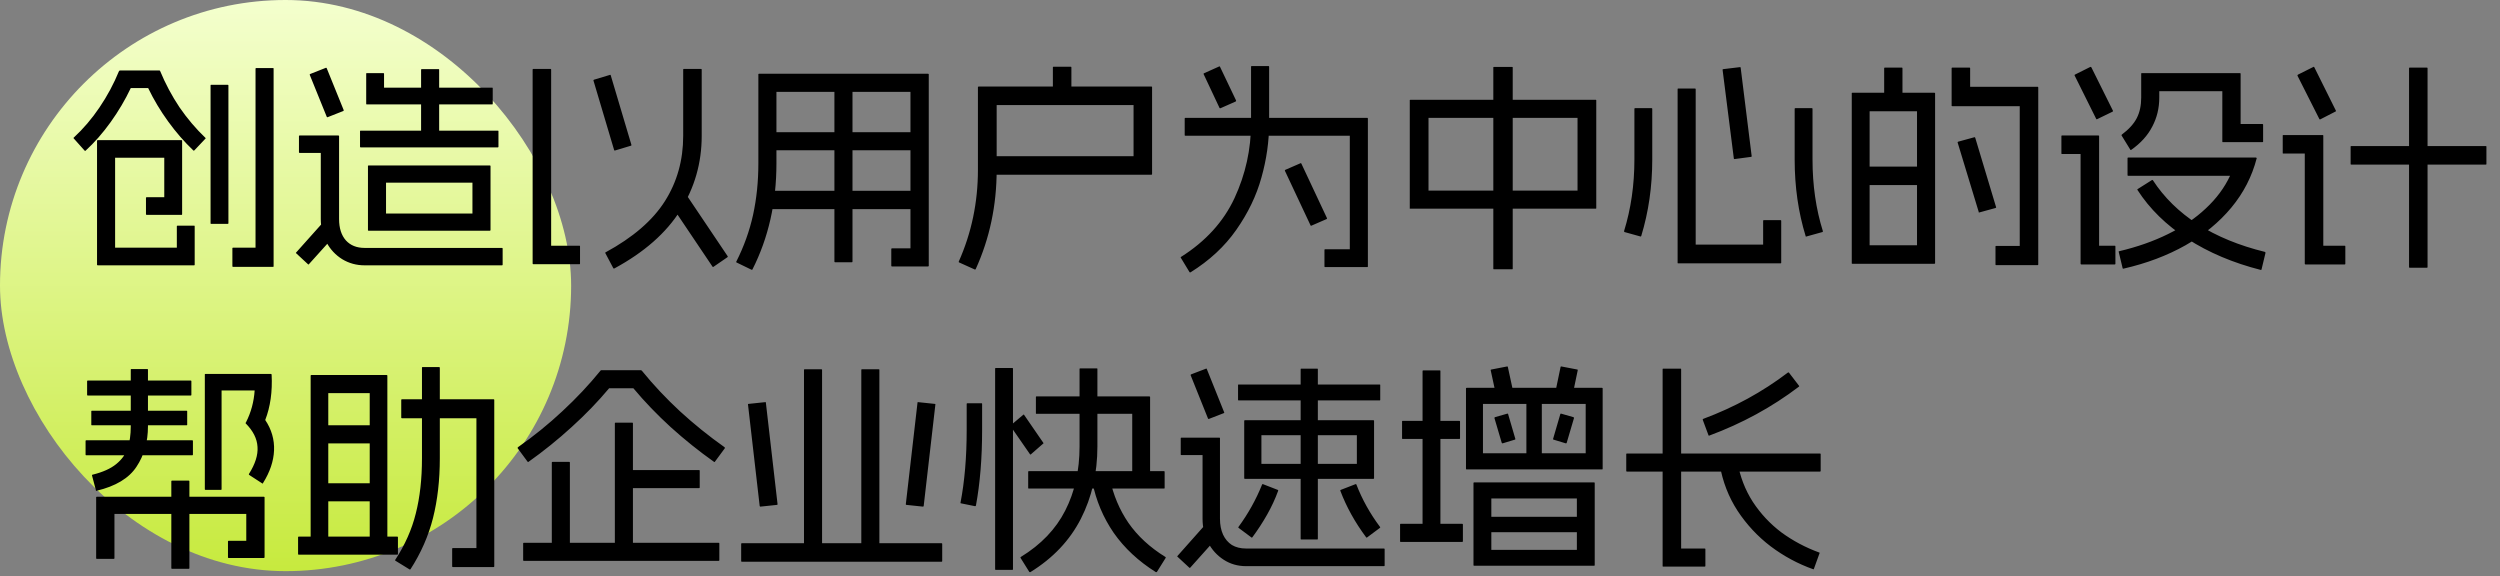 <svg width="499" height="115" viewBox="0 0 499 115" fill="none" xmlns="http://www.w3.org/2000/svg">
<rect x="0" y="0" width="499" height="115" fill="#808080" stroke="none"/>
<rect width="114" height="114" rx="57" fill="url(#paint0_linear_1_7)"/>
<path d="M54.524 13.58C54.583 13.58 54.612 13.624 54.612 13.712V53.136C54.612 53.224 54.583 53.268 54.524 53.268H46.516C46.428 53.268 46.384 53.224 46.384 53.136V49.528C46.384 49.469 46.428 49.44 46.516 49.44H51.004V13.712C51.004 13.624 51.048 13.58 51.136 13.58H54.524ZM45.46 16.924C45.548 16.924 45.592 16.968 45.592 17.056V44.556C45.592 44.644 45.548 44.688 45.46 44.688H42.116C42.057 44.688 42.028 44.644 42.028 44.556V17.056C42.028 16.968 42.057 16.924 42.116 16.924H45.46ZM36.22 27.968C36.279 27.968 36.308 27.983 36.308 28.012C36.337 28.012 36.352 28.041 36.352 28.1V42.752C36.352 42.811 36.337 42.855 36.308 42.884C36.308 42.884 36.279 42.884 36.22 42.884H29.268C29.18 42.884 29.136 42.84 29.136 42.752V39.496C29.136 39.408 29.18 39.364 29.268 39.364H32.788V31.488H22.976V49.44H35.296V45.172C35.296 45.084 35.34 45.04 35.428 45.04H38.772C38.831 45.04 38.86 45.084 38.86 45.172V52.828C38.86 52.887 38.845 52.916 38.816 52.916C38.816 52.945 38.801 52.96 38.772 52.96H19.5C19.471 52.96 19.441 52.945 19.412 52.916C19.383 52.916 19.368 52.887 19.368 52.828V28.1C19.368 28.041 19.383 28.012 19.412 28.012C19.441 27.983 19.471 27.968 19.5 27.968H36.22ZM31.776 14.064C31.864 14.064 31.923 14.093 31.952 14.152C33.008 16.704 34.299 19.124 35.824 21.412C37.379 23.671 39.109 25.709 41.016 27.528C41.075 27.557 41.075 27.601 41.016 27.66L38.772 30.036C38.713 30.095 38.655 30.095 38.596 30.036C36.807 28.335 35.135 26.413 33.58 24.272C32.025 22.131 30.691 19.901 29.576 17.584H26.1C24.985 19.931 23.651 22.189 22.096 24.36C20.541 26.531 18.869 28.437 17.08 30.08C17.051 30.109 17.021 30.124 16.992 30.124C16.963 30.124 16.933 30.109 16.904 30.08L14.704 27.616C14.645 27.557 14.645 27.513 14.704 27.484C16.611 25.724 18.327 23.715 19.852 21.456C21.407 19.168 22.712 16.733 23.768 14.152C23.797 14.123 23.827 14.108 23.856 14.108C23.885 14.079 23.929 14.064 23.988 14.064H31.776ZM73.445 33.16C73.445 33.101 73.445 33.072 73.445 33.072C73.474 33.043 73.518 33.028 73.576 33.028H97.776C97.835 33.028 97.865 33.043 97.865 33.072C97.894 33.072 97.909 33.101 97.909 33.16V45.92C97.909 45.949 97.894 45.979 97.865 46.008C97.865 46.037 97.835 46.052 97.776 46.052H73.576C73.518 46.052 73.474 46.037 73.445 46.008C73.445 45.979 73.445 45.949 73.445 45.92V33.16ZM94.3 36.46H77.052V42.62H94.3V36.46ZM67.24 46.404C67.299 46.463 67.299 46.507 67.24 46.536L61.653 52.74C61.623 52.799 61.579 52.813 61.52 52.784L59.1 50.54C59.042 50.511 59.042 50.467 59.1 50.408L64.644 44.204C64.703 44.145 64.762 44.145 64.82 44.204L67.24 46.404ZM67.549 27.044C67.578 27.044 67.607 27.059 67.636 27.088C67.666 27.088 67.68 27.117 67.68 27.176V43.72C67.68 45.539 68.135 46.961 69.044 47.988C69.954 48.985 71.201 49.484 72.784 49.484H100.196C100.284 49.484 100.328 49.528 100.328 49.616V52.828C100.328 52.916 100.284 52.96 100.196 52.96H72.784C71.142 52.96 69.646 52.549 68.296 51.728C66.977 50.907 65.935 49.792 65.172 48.384C64.41 46.976 64.028 45.421 64.028 43.72V30.52H59.804C59.717 30.52 59.672 30.476 59.672 30.388V27.176C59.672 27.088 59.717 27.044 59.804 27.044H67.549ZM65.04 13.536C65.129 13.507 65.187 13.536 65.216 13.624L68.605 21.984C68.634 22.043 68.605 22.101 68.516 22.16L65.392 23.392C65.305 23.421 65.246 23.392 65.216 23.304L61.828 14.944C61.799 14.856 61.828 14.797 61.916 14.768L65.04 13.536ZM99.361 26.076C99.448 26.076 99.493 26.105 99.493 26.164V29.288C99.493 29.376 99.448 29.42 99.361 29.42H71.993C71.904 29.42 71.861 29.376 71.861 29.288V26.164C71.861 26.105 71.904 26.076 71.993 26.076H99.361ZM87.569 13.8C87.627 13.8 87.656 13.844 87.656 13.932V27.572C87.656 27.66 87.627 27.704 87.569 27.704H84.18C84.093 27.704 84.049 27.66 84.049 27.572V13.932C84.049 13.844 84.093 13.8 84.18 13.8H87.569ZM76.525 14.592C76.612 14.592 76.656 14.636 76.656 14.724V17.496H98.26C98.319 17.496 98.349 17.54 98.349 17.628V20.708C98.349 20.796 98.319 20.84 98.26 20.84H73.18C73.122 20.84 73.093 20.796 73.093 20.708V14.724C73.093 14.636 73.122 14.592 73.18 14.592H76.525ZM109.877 13.756C109.965 13.756 110.009 13.8 110.009 13.888V49.044H115.685C115.744 49.044 115.773 49.088 115.773 49.176V52.608C115.773 52.696 115.744 52.74 115.685 52.74H106.445C106.416 52.74 106.386 52.725 106.357 52.696C106.328 52.667 106.313 52.637 106.313 52.608V13.888C106.313 13.8 106.357 13.756 106.445 13.756H109.877ZM121.757 14.944C121.816 14.915 121.86 14.929 121.889 14.988L126.025 28.892C126.054 28.951 126.04 29.009 125.981 29.068L122.769 30.036C122.71 30.065 122.652 30.051 122.593 29.992L118.457 16.088C118.428 16.029 118.457 15.971 118.545 15.912L121.757 14.944ZM139.929 13.756C140.017 13.756 140.061 13.8 140.061 13.888V27.132C140.061 32.529 138.638 37.487 135.793 42.004C132.977 46.492 128.592 50.349 122.637 53.576C122.549 53.635 122.476 53.62 122.417 53.532L120.833 50.54C120.804 50.511 120.789 50.481 120.789 50.452C120.818 50.423 120.848 50.393 120.877 50.364C126.333 47.401 130.278 43.999 132.713 40.156C135.148 36.313 136.365 31.972 136.365 27.132V13.888C136.365 13.8 136.409 13.756 136.497 13.756H139.929ZM136.585 38.484C136.644 38.425 136.702 38.44 136.761 38.528L145.253 51.156C145.282 51.215 145.268 51.273 145.209 51.332L142.393 53.268C142.334 53.327 142.276 53.312 142.217 53.224L133.725 40.596C133.696 40.537 133.71 40.479 133.769 40.42L136.585 38.484ZM185.249 14.724C185.279 14.724 185.308 14.739 185.337 14.768C185.367 14.768 185.381 14.797 185.381 14.856V53.048C185.381 53.107 185.367 53.136 185.337 53.136C185.308 53.165 185.279 53.18 185.249 53.18H178.033C177.945 53.18 177.901 53.136 177.901 53.048V49.704C177.901 49.616 177.945 49.572 178.033 49.572H181.729V18.332H154.977V32.632C154.977 40.435 153.379 47.489 150.181 53.796C150.152 53.855 150.093 53.869 150.005 53.84L147.013 52.388C146.984 52.359 146.955 52.329 146.925 52.3C146.925 52.271 146.94 52.241 146.969 52.212C148.495 49.191 149.609 46.081 150.313 42.884C151.017 39.657 151.369 36.24 151.369 32.632V14.856C151.369 14.797 151.369 14.768 151.369 14.768C151.399 14.739 151.443 14.724 151.501 14.724H185.249ZM183.621 26.384C183.709 26.384 183.753 26.428 183.753 26.516V29.904C183.753 29.963 183.709 29.992 183.621 29.992H153.085C152.997 29.992 152.953 29.963 152.953 29.904V26.516C152.953 26.428 152.997 26.384 153.085 26.384H183.621ZM183.621 38.088C183.709 38.088 183.753 38.132 183.753 38.22V41.608C183.753 41.696 183.709 41.74 183.621 41.74H153.085C152.997 41.74 152.953 41.696 152.953 41.608V38.22C152.953 38.132 152.997 38.088 153.085 38.088H183.621ZM170.025 16.528C170.113 16.528 170.157 16.572 170.157 16.66V52.212C170.157 52.3 170.113 52.344 170.025 52.344H166.681C166.593 52.344 166.549 52.3 166.549 52.212V16.66C166.549 16.572 166.593 16.528 166.681 16.528H170.025ZM229.866 17.276C229.895 17.276 229.91 17.291 229.91 17.32C229.939 17.32 229.954 17.349 229.954 17.408V34.744C229.954 34.773 229.939 34.803 229.91 34.832C229.91 34.861 229.895 34.876 229.866 34.876H197.35C197.291 34.876 197.262 34.832 197.262 34.744V31.312C197.262 31.224 197.291 31.18 197.35 31.18H226.258V20.972H198.934V33.908C198.934 40.977 197.541 47.577 194.754 53.708C194.695 53.796 194.637 53.825 194.578 53.796L191.454 52.388C191.366 52.359 191.337 52.3 191.366 52.212C193.918 46.492 195.194 40.391 195.194 33.908V17.408C195.194 17.349 195.209 17.32 195.238 17.32C195.267 17.291 195.297 17.276 195.326 17.276H229.866ZM213.718 13.316C213.806 13.316 213.85 13.36 213.85 13.448V18.992C213.85 19.08 213.806 19.124 213.718 19.124H210.286C210.198 19.124 210.154 19.08 210.154 18.992V13.448C210.154 13.36 210.198 13.316 210.286 13.316H213.718ZM272.898 23.524C272.957 23.524 272.986 23.539 272.986 23.568C273.016 23.597 273.03 23.627 273.03 23.656V53.18C273.03 53.239 273.016 53.268 272.986 53.268C272.986 53.297 272.957 53.312 272.898 53.312H264.494C264.406 53.312 264.362 53.268 264.362 53.18V49.88C264.362 49.792 264.406 49.748 264.494 49.748H269.422V27.088H236.598C236.51 27.088 236.466 27.059 236.466 27V23.656C236.466 23.568 236.51 23.524 236.598 23.524H272.898ZM253.186 13.184C253.274 13.184 253.318 13.228 253.318 13.316V24.58C253.318 28.188 252.805 31.811 251.778 35.448C250.781 39.056 249.109 42.532 246.762 45.876C244.445 49.191 241.394 52.021 237.61 54.368C237.552 54.397 237.493 54.383 237.434 54.324L235.674 51.42C235.645 51.361 235.66 51.317 235.718 51.288C240.646 48.179 244.21 44.263 246.41 39.54C248.61 34.788 249.71 29.801 249.71 24.58V13.316C249.71 13.228 249.754 13.184 249.842 13.184H253.186ZM243.33 13.272C243.418 13.213 243.477 13.228 243.506 13.316L246.718 20.048C246.748 20.136 246.718 20.209 246.63 20.268L243.638 21.588C243.55 21.647 243.477 21.632 243.418 21.544L240.25 14.812C240.221 14.724 240.236 14.665 240.294 14.636L243.33 13.272ZM259.566 32.588C259.625 32.529 259.684 32.544 259.742 32.632L264.846 43.5C264.905 43.588 264.89 43.661 264.802 43.72L261.766 45.04C261.708 45.099 261.649 45.084 261.59 44.996L256.486 34.128C256.428 34.04 256.442 33.967 256.53 33.908L259.566 32.588ZM281.391 20.004C281.391 19.975 281.391 19.96 281.391 19.96C281.42 19.931 281.464 19.916 281.523 19.916H318.483C318.542 19.916 318.571 19.931 318.571 19.96C318.6 19.96 318.615 19.975 318.615 20.004V41.564C318.615 41.593 318.6 41.623 318.571 41.652C318.571 41.652 318.542 41.652 318.483 41.652H281.523C281.464 41.652 281.42 41.652 281.391 41.652C281.391 41.623 281.391 41.593 281.391 41.564V20.004ZM314.875 23.524H285.131V38.044H314.875V23.524ZM301.807 13.36C301.895 13.36 301.939 13.389 301.939 13.448V53.664C301.939 53.723 301.895 53.752 301.807 53.752H298.199C298.111 53.752 298.067 53.723 298.067 53.664V13.448C298.067 13.389 298.111 13.36 298.199 13.36H301.807ZM338.327 17.672C338.415 17.672 338.459 17.716 338.459 17.804V48.824H351.923V44.072C351.923 43.984 351.967 43.94 352.055 43.94H355.399C355.487 43.94 355.531 43.984 355.531 44.072V52.432C355.531 52.491 355.517 52.52 355.487 52.52C355.487 52.549 355.458 52.564 355.399 52.564H334.939C334.91 52.564 334.881 52.549 334.851 52.52C334.851 52.52 334.851 52.491 334.851 52.432V17.804C334.851 17.716 334.881 17.672 334.939 17.672H338.327ZM329.659 21.588C329.747 21.588 329.791 21.632 329.791 21.72V31.84C329.791 37.208 329.058 42.297 327.591 47.108C327.562 47.196 327.503 47.225 327.415 47.196L324.247 46.316C324.189 46.257 324.159 46.199 324.159 46.14C325.538 41.681 326.227 36.915 326.227 31.84V21.72C326.227 21.632 326.271 21.588 326.359 21.588H329.659ZM361.647 21.588C361.735 21.588 361.779 21.632 361.779 21.72V31.84C361.779 36.973 362.469 41.74 363.847 46.14C363.877 46.199 363.847 46.257 363.759 46.316L360.591 47.196C360.533 47.225 360.489 47.24 360.459 47.24C360.43 47.211 360.415 47.181 360.415 47.152C358.949 42.4 358.215 37.296 358.215 31.84V21.72C358.215 21.632 358.259 21.588 358.347 21.588H361.647ZM347.259 13.404C347.347 13.375 347.406 13.404 347.435 13.492L349.635 31.18C349.635 31.268 349.591 31.312 349.503 31.312L346.203 31.752C346.115 31.752 346.071 31.708 346.071 31.62L343.827 13.932C343.827 13.844 343.871 13.8 343.959 13.8L347.259 13.404ZM369.612 18.64C369.612 18.581 369.612 18.552 369.612 18.552C369.641 18.523 369.685 18.508 369.744 18.508H386.112C386.141 18.508 386.171 18.523 386.2 18.552C386.229 18.552 386.244 18.581 386.244 18.64V52.52C386.244 52.579 386.229 52.608 386.2 52.608C386.171 52.637 386.141 52.652 386.112 52.652H369.744C369.685 52.652 369.641 52.637 369.612 52.608C369.612 52.608 369.612 52.579 369.612 52.52V18.64ZM382.636 22.204H373.176V48.956H382.636V22.204ZM384.308 33.248C384.396 33.248 384.44 33.292 384.44 33.38V36.812C384.44 36.9 384.396 36.944 384.308 36.944H371.548C371.46 36.944 371.416 36.9 371.416 36.812V33.38C371.416 33.292 371.46 33.248 371.548 33.248H384.308ZM394.076 27.396C394.135 27.367 394.164 27.367 394.164 27.396C394.193 27.425 394.223 27.455 394.252 27.484L398.432 41.388C398.432 41.447 398.388 41.491 398.3 41.52L395.088 42.4C395.029 42.429 394.985 42.429 394.956 42.4C394.956 42.371 394.956 42.341 394.956 42.312L390.732 28.408C390.761 28.349 390.805 28.305 390.864 28.276L394.076 27.396ZM379.6 13.492C379.688 13.492 379.732 13.536 379.732 13.624V20.224C379.732 20.312 379.688 20.356 379.6 20.356H376.212C376.124 20.356 376.08 20.312 376.08 20.224V13.624C376.08 13.536 376.124 13.492 376.212 13.492H379.6ZM393.108 13.492C393.196 13.492 393.24 13.536 393.24 13.624V17.32H406.704C406.763 17.32 406.792 17.335 406.792 17.364C406.821 17.393 406.836 17.423 406.836 17.452V52.784C406.836 52.843 406.821 52.872 406.792 52.872C406.792 52.901 406.763 52.916 406.704 52.916H398.388C398.329 52.916 398.3 52.872 398.3 52.784V49.22C398.3 49.132 398.329 49.088 398.388 49.088H403.14V21.192H389.676C389.617 21.192 389.573 21.177 389.544 21.148C389.544 21.119 389.544 21.089 389.544 21.06V13.624C389.544 13.536 389.588 13.492 389.676 13.492H393.108ZM429.54 35.932C429.57 35.903 429.599 35.903 429.628 35.932C429.658 35.932 429.687 35.947 429.716 35.976C431.946 39.408 434.938 42.341 438.692 44.776C442.476 47.181 446.935 49.015 452.068 50.276C452.127 50.305 452.171 50.364 452.2 50.452L451.408 53.752C451.408 53.84 451.364 53.884 451.276 53.884C445.732 52.476 440.848 50.408 436.624 47.68C432.4 44.952 429.071 41.696 426.636 37.912C426.578 37.853 426.592 37.795 426.68 37.736L429.54 35.932ZM447.096 14.592C447.126 14.592 447.155 14.607 447.184 14.636C447.214 14.636 447.228 14.651 447.228 14.68V24.756H451.584C451.672 24.756 451.716 24.8 451.716 24.888V28.276C451.716 28.335 451.672 28.364 451.584 28.364H443.708C443.679 28.364 443.65 28.364 443.62 28.364C443.591 28.335 443.576 28.305 443.576 28.276V18.2H430.992V19.476C430.992 21.588 430.523 23.524 429.584 25.284C428.675 27.044 427.282 28.584 425.404 29.904C425.375 29.933 425.346 29.948 425.316 29.948C425.287 29.948 425.258 29.933 425.228 29.904L423.468 27.044C423.439 26.985 423.454 26.927 423.512 26.868C424.92 25.812 425.918 24.712 426.504 23.568C427.091 22.424 427.384 21.06 427.384 19.476V14.68C427.384 14.651 427.384 14.636 427.384 14.636C427.414 14.607 427.458 14.592 427.516 14.592H447.096ZM450.308 31.444C450.338 31.444 450.352 31.459 450.352 31.488C450.382 31.488 450.396 31.503 450.396 31.532C450.426 31.532 450.44 31.547 450.44 31.576C449.502 35.213 447.815 38.499 445.38 41.432C442.946 44.365 439.895 46.873 436.228 48.956C432.591 51.009 428.47 52.564 423.864 53.62C423.835 53.649 423.806 53.649 423.776 53.62C423.747 53.62 423.718 53.605 423.688 53.576L422.896 50.276C422.867 50.188 422.896 50.144 422.984 50.144C426.592 49.293 429.848 48.149 432.752 46.712C435.686 45.275 438.194 43.573 440.276 41.608C442.388 39.643 444.002 37.472 445.116 35.096H424.788C424.7 35.096 424.656 35.052 424.656 34.964V31.576C424.656 31.488 424.7 31.444 424.788 31.444H450.308ZM417.22 13.36C417.308 13.331 417.382 13.36 417.44 13.448L421.752 22.116C421.782 22.175 421.752 22.233 421.664 22.292L418.584 23.788C418.526 23.847 418.467 23.832 418.408 23.744L414.096 15.076C414.067 14.988 414.082 14.929 414.14 14.9L417.22 13.36ZM418.848 27.044C418.907 27.044 418.936 27.059 418.936 27.088C418.966 27.088 418.98 27.103 418.98 27.132V49.044H422.104C422.192 49.044 422.236 49.088 422.236 49.176V52.652C422.236 52.74 422.192 52.784 422.104 52.784H415.416C415.387 52.784 415.358 52.769 415.328 52.74C415.299 52.711 415.284 52.681 415.284 52.652V30.74H411.588C411.5 30.74 411.456 30.711 411.456 30.652V27.132C411.456 27.073 411.5 27.044 411.588 27.044H418.848ZM484.409 13.492C484.497 13.492 484.541 13.536 484.541 13.624V53.312C484.541 53.4 484.497 53.444 484.409 53.444H480.977C480.889 53.444 480.845 53.4 480.845 53.312V13.624C480.845 13.536 480.889 13.492 480.977 13.492H484.409ZM496.157 29.156C496.245 29.156 496.289 29.185 496.289 29.244V32.764C496.289 32.823 496.245 32.852 496.157 32.852H469.317C469.229 32.852 469.185 32.823 469.185 32.764V29.244C469.185 29.185 469.229 29.156 469.317 29.156H496.157ZM461.749 13.36C461.807 13.301 461.866 13.316 461.925 13.404L466.237 22.072C466.295 22.16 466.281 22.219 466.193 22.248L463.113 23.832C463.025 23.861 462.966 23.832 462.937 23.744L458.581 15.12C458.551 15.032 458.581 14.959 458.669 14.9L461.749 13.36ZM463.641 26.956C463.67 26.956 463.685 26.971 463.685 27C463.714 27 463.729 27.015 463.729 27.044V49.044H467.997C468.085 49.044 468.129 49.088 468.129 49.176V52.652C468.129 52.74 468.085 52.784 467.997 52.784H460.165C460.135 52.784 460.106 52.769 460.077 52.74C460.047 52.711 460.033 52.681 460.033 52.652V30.652H455.721C455.662 30.652 455.633 30.623 455.633 30.564V27.044C455.633 26.985 455.662 26.956 455.721 26.956H463.641ZM52.676 99.144C52.705 99.144 52.735 99.159 52.764 99.188C52.793 99.188 52.808 99.217 52.808 99.276V111.244C52.808 111.273 52.793 111.303 52.764 111.332C52.735 111.361 52.705 111.376 52.676 111.376H45.636C45.548 111.376 45.504 111.332 45.504 111.244V108.076C45.504 107.988 45.548 107.944 45.636 107.944H49.156V102.576H22.844V111.42C22.844 111.508 22.8 111.552 22.712 111.552H19.324C19.236 111.552 19.192 111.508 19.192 111.42V99.276C19.192 99.217 19.207 99.188 19.236 99.188C19.265 99.159 19.295 99.144 19.324 99.144H52.676ZM37.672 95.932C37.76 95.932 37.804 95.976 37.804 96.064V113.4C37.804 113.488 37.76 113.532 37.672 113.532H34.328C34.24 113.532 34.196 113.488 34.196 113.4V96.064C34.196 95.976 34.24 95.932 34.328 95.932H37.672ZM37.232 81.984C37.32 81.984 37.364 82.013 37.364 82.072V84.8C37.364 84.859 37.32 84.888 37.232 84.888H18.356C18.268 84.888 18.224 84.859 18.224 84.8V82.072C18.224 82.013 18.268 81.984 18.356 81.984H37.232ZM38.376 87.88C38.464 87.88 38.508 87.924 38.508 88.012V90.74C38.508 90.828 38.464 90.872 38.376 90.872H17.212C17.124 90.872 17.08 90.828 17.08 90.74V88.012C17.08 87.924 17.124 87.88 17.212 87.88H38.376ZM38.068 75.956C38.156 75.956 38.2 76 38.2 76.088V78.816C38.2 78.904 38.156 78.948 38.068 78.948H17.52C17.432 78.948 17.388 78.904 17.388 78.816V76.088C17.388 76 17.432 75.956 17.52 75.956H38.068ZM29.444 73.668C29.503 73.668 29.532 73.712 29.532 73.8V85.108C29.532 88.188 28.769 90.872 27.244 93.16C25.748 95.448 23.093 97.047 19.28 97.956C19.221 97.985 19.177 98 19.148 98C19.148 97.971 19.148 97.927 19.148 97.868L18.356 94.876C18.356 94.788 18.4 94.744 18.488 94.744C20.512 94.245 22.081 93.541 23.196 92.632C24.311 91.723 25.073 90.667 25.484 89.464C25.895 88.232 26.1 86.78 26.1 85.108V73.8C26.1 73.712 26.129 73.668 26.188 73.668H29.444ZM54.084 74.636C54.113 74.636 54.143 74.651 54.172 74.68C54.201 74.709 54.216 74.739 54.216 74.768C54.392 78.171 53.967 81.192 52.94 83.832C54.201 85.709 54.788 87.733 54.7 89.904C54.612 92.045 53.879 94.216 52.5 96.416C52.471 96.475 52.441 96.519 52.412 96.548C52.412 96.548 52.397 96.533 52.368 96.504L49.728 94.788C49.669 94.729 49.655 94.671 49.684 94.612C50.945 92.617 51.517 90.813 51.4 89.2C51.312 87.557 50.52 85.988 49.024 84.492C49.024 84.463 49.024 84.433 49.024 84.404C49.053 84.345 49.083 84.301 49.112 84.272C50.109 82.307 50.681 80.195 50.828 77.936H44.228V97.648C44.228 97.736 44.184 97.78 44.096 97.78H41.016C40.928 97.78 40.884 97.736 40.884 97.648V74.768C40.884 74.739 40.884 74.709 40.884 74.68C40.913 74.651 40.957 74.636 41.016 74.636H54.084ZM77.184 74.856C77.272 74.856 77.317 74.9 77.317 74.988V108.78C77.317 108.868 77.272 108.912 77.184 108.912H73.928C73.841 108.912 73.796 108.868 73.796 108.78V78.464H65.525V108.78C65.525 108.868 65.481 108.912 65.392 108.912H62.136C62.048 108.912 62.005 108.868 62.005 108.78V74.988C62.005 74.9 62.048 74.856 62.136 74.856H77.184ZM75.424 96.46C75.513 96.46 75.556 96.489 75.556 96.548V99.936C75.556 100.024 75.513 100.068 75.424 100.068H63.941C63.852 100.068 63.809 100.024 63.809 99.936V96.548C63.809 96.489 63.852 96.46 63.941 96.46H75.424ZM75.424 84.888C75.513 84.888 75.556 84.932 75.556 85.02V88.364C75.556 88.452 75.513 88.496 75.424 88.496H63.941C63.852 88.496 63.809 88.452 63.809 88.364V85.02C63.809 84.932 63.852 84.888 63.941 84.888H75.424ZM79.296 107.108C79.385 107.108 79.428 107.152 79.428 107.24V110.584C79.428 110.672 79.385 110.716 79.296 110.716H59.629C59.541 110.716 59.496 110.672 59.496 110.584V107.24C59.496 107.152 59.541 107.108 59.629 107.108H79.296ZM98.525 79.696C98.583 79.696 98.612 79.711 98.612 79.74C98.642 79.74 98.656 79.769 98.656 79.828V113.048C98.656 113.107 98.642 113.136 98.612 113.136C98.612 113.165 98.583 113.18 98.525 113.18H90.385C90.296 113.18 90.252 113.136 90.252 113.048V109.528C90.252 109.44 90.296 109.396 90.385 109.396H95.093V83.48H80.221C80.132 83.48 80.088 83.436 80.088 83.348V79.828C80.088 79.74 80.132 79.696 80.221 79.696H98.525ZM87.656 73.272C87.745 73.272 87.788 73.316 87.788 73.404V91.488C87.788 95.829 87.334 99.804 86.424 103.412C85.515 106.991 84.019 110.393 81.936 113.62C81.849 113.679 81.79 113.693 81.76 113.664L78.9 111.904C78.842 111.845 78.842 111.787 78.9 111.728C80.837 108.765 82.201 105.685 82.993 102.488C83.814 99.261 84.225 95.595 84.225 91.488V73.404C84.225 73.316 84.254 73.272 84.312 73.272H87.656ZM139.533 93.82C139.621 93.82 139.665 93.864 139.665 93.952V97.296C139.665 97.384 139.621 97.428 139.533 97.428H124.661C124.573 97.428 124.529 97.384 124.529 97.296V93.952C124.529 93.864 124.573 93.82 124.661 93.82H139.533ZM143.449 108.34C143.537 108.34 143.581 108.384 143.581 108.472V111.816C143.581 111.904 143.537 111.948 143.449 111.948H104.553C104.465 111.948 104.421 111.904 104.421 111.816V108.472C104.421 108.384 104.465 108.34 104.553 108.34H143.449ZM113.617 92.192C113.705 92.192 113.749 92.236 113.749 92.324V110.012C113.749 110.1 113.705 110.144 113.617 110.144H110.273C110.185 110.144 110.141 110.1 110.141 110.012V92.324C110.141 92.236 110.185 92.192 110.273 92.192H113.617ZM126.201 84.36C126.289 84.36 126.333 84.404 126.333 84.492V110.012C126.333 110.1 126.289 110.144 126.201 110.144H122.857C122.769 110.144 122.725 110.1 122.725 110.012V84.492C122.725 84.404 122.769 84.36 122.857 84.36H126.201ZM119.865 73.976C119.894 73.917 119.953 73.888 120.041 73.888H127.961C128.02 73.917 128.078 73.961 128.137 74.02C130.425 76.836 132.962 79.535 135.749 82.116C138.536 84.668 141.484 87.044 144.593 89.244C144.681 89.303 144.71 89.376 144.681 89.464L142.701 92.148C142.672 92.236 142.613 92.251 142.525 92.192C139.504 90.051 136.614 87.733 133.857 85.24C131.129 82.747 128.65 80.165 126.421 77.496H121.581C119.352 80.165 116.858 82.747 114.101 85.24C111.373 87.733 108.498 90.051 105.477 92.192C105.418 92.251 105.36 92.236 105.301 92.148L103.321 89.464C103.292 89.376 103.321 89.303 103.409 89.244C106.548 87.044 109.496 84.653 112.253 82.072C115.04 79.491 117.577 76.792 119.865 73.976ZM187.933 108.428C188.021 108.428 188.065 108.472 188.065 108.56V111.992C188.065 112.08 188.021 112.124 187.933 112.124H148.069C147.981 112.124 147.937 112.08 147.937 111.992V108.56C147.937 108.472 147.981 108.428 148.069 108.428H187.933ZM163.953 73.712C164.041 73.712 164.085 73.741 164.085 73.8V110.144C164.085 110.232 164.041 110.276 163.953 110.276H160.609C160.521 110.276 160.477 110.232 160.477 110.144V73.8C160.477 73.741 160.521 73.712 160.609 73.712H163.953ZM175.393 73.712C175.481 73.712 175.525 73.741 175.525 73.8V110.144C175.525 110.232 175.481 110.276 175.393 110.276H172.049C171.961 110.276 171.917 110.232 171.917 110.144V73.8C171.917 73.741 171.961 73.712 172.049 73.712H175.393ZM152.733 80.268C152.821 80.239 152.865 80.268 152.865 80.356L155.197 100.596C155.227 100.684 155.197 100.743 155.109 100.772L151.765 101.124C151.707 101.124 151.663 101.08 151.633 100.992L149.301 80.752C149.272 80.664 149.301 80.62 149.389 80.62L152.733 80.268ZM186.613 80.62C186.701 80.62 186.731 80.664 186.701 80.752L184.369 100.992C184.34 101.08 184.296 101.124 184.237 101.124L180.893 100.772C180.805 100.743 180.776 100.684 180.805 100.596L183.137 80.356C183.137 80.268 183.181 80.239 183.269 80.268L186.613 80.62ZM195.942 80.488C196.001 80.488 196.03 80.532 196.03 80.62V85.812C196.03 91.444 195.619 96.475 194.798 100.904C194.769 100.992 194.71 101.036 194.622 101.036L191.806 100.464C191.718 100.464 191.689 100.42 191.718 100.332C192.539 96.079 192.95 91.239 192.95 85.812V80.62C192.95 80.532 192.994 80.488 193.082 80.488H195.942ZM202.058 73.448C202.146 73.448 202.19 73.492 202.19 73.58V113.62C202.19 113.708 202.146 113.752 202.058 113.752H198.758C198.67 113.752 198.626 113.708 198.626 113.62V73.58C198.626 73.492 198.67 73.448 198.758 73.448H202.058ZM218.954 73.536C219.013 73.536 219.042 73.565 219.042 73.624V89.112C219.042 94.421 217.942 99.232 215.742 103.544C213.542 107.856 210.183 111.405 205.666 114.192C205.578 114.221 205.505 114.207 205.446 114.148L203.686 111.332C203.657 111.273 203.686 111.215 203.774 111.156C207.793 108.692 210.741 105.612 212.618 101.916C214.525 98.191 215.478 93.923 215.478 89.112V73.624C215.478 73.565 215.522 73.536 215.61 73.536H218.954ZM232.33 94.04C232.418 94.04 232.462 94.084 232.462 94.172V97.428C232.462 97.487 232.418 97.516 232.33 97.516H205.358C205.27 97.516 205.226 97.487 205.226 97.428V94.172C205.226 94.084 205.27 94.04 205.358 94.04H232.33ZM229.426 79.124C229.455 79.124 229.485 79.139 229.514 79.168C229.543 79.168 229.558 79.197 229.558 79.256V95.668C229.558 95.756 229.514 95.8 229.426 95.8H226.082C226.023 95.8 225.994 95.756 225.994 95.668V82.6H206.854C206.795 82.6 206.766 82.571 206.766 82.512V79.256C206.766 79.168 206.795 79.124 206.854 79.124H229.426ZM221.374 95.404C221.462 95.375 221.506 95.404 221.506 95.492C222.21 98.807 223.457 101.769 225.246 104.38C227.065 106.991 229.514 109.249 232.594 111.156C232.682 111.215 232.711 111.273 232.682 111.332L230.922 114.148C230.863 114.207 230.79 114.221 230.702 114.192C227.241 112.021 224.439 109.411 222.298 106.36C220.186 103.28 218.763 99.892 218.03 96.196C218.001 96.108 218.015 96.049 218.074 96.02L221.374 95.404ZM204.258 82.776C204.317 82.717 204.361 82.717 204.39 82.776L208.262 88.408C208.321 88.467 208.306 88.511 208.218 88.54L205.754 90.696C205.666 90.755 205.607 90.74 205.578 90.652L201.706 85.064C201.677 84.976 201.691 84.917 201.75 84.888L204.258 82.776ZM248.346 84.008C248.346 83.92 248.39 83.876 248.478 83.876H274.13C274.218 83.876 274.262 83.92 274.262 84.008V95.448C274.262 95.536 274.218 95.58 274.13 95.58H248.478C248.39 95.58 248.346 95.536 248.346 95.448V84.008ZM270.83 86.868H251.778V92.588H270.83V86.868ZM243.198 106.888C243.228 106.917 243.228 106.961 243.198 107.02L237.566 113.312C237.508 113.371 237.449 113.371 237.39 113.312L235.014 111.112C234.956 111.053 234.956 111.009 235.014 110.98L240.602 104.688C240.661 104.629 240.72 104.629 240.778 104.688L243.198 106.888ZM255.034 97.78C255.122 97.809 255.152 97.868 255.122 97.956C254.536 99.569 253.802 101.153 252.922 102.708C252.042 104.263 251.06 105.773 249.974 107.24C249.916 107.328 249.857 107.343 249.798 107.284L247.202 105.348C247.144 105.289 247.144 105.231 247.202 105.172C249.138 102.532 250.708 99.716 251.91 96.724C251.94 96.636 251.998 96.607 252.086 96.636L255.034 97.78ZM243.374 87.352C243.433 87.352 243.462 87.367 243.462 87.396C243.492 87.396 243.506 87.425 243.506 87.484V103.544C243.506 104.747 243.712 105.803 244.122 106.712C244.533 107.592 245.12 108.281 245.882 108.78C246.674 109.249 247.613 109.484 248.698 109.484H276.242C276.33 109.484 276.374 109.528 276.374 109.616V112.872C276.374 112.96 276.33 113.004 276.242 113.004H248.698C247.056 113.004 245.574 112.579 244.254 111.728C242.934 110.877 241.893 109.733 241.13 108.296C240.397 106.859 240.03 105.275 240.03 103.544V90.828H235.806C235.718 90.828 235.674 90.799 235.674 90.74V87.484C235.674 87.396 235.718 87.352 235.806 87.352H243.374ZM240.734 73.58C240.793 73.551 240.837 73.565 240.866 73.624L244.342 82.292C244.401 82.351 244.372 82.409 244.254 82.468L241.306 83.612C241.248 83.641 241.189 83.627 241.13 83.568L237.654 74.9C237.625 74.841 237.654 74.783 237.742 74.724L240.734 73.58ZM270.566 96.636C270.654 96.607 270.713 96.636 270.742 96.724C271.886 99.687 273.456 102.503 275.45 105.172C275.509 105.231 275.509 105.289 275.45 105.348L272.854 107.284C272.825 107.343 272.766 107.328 272.678 107.24C270.449 104.248 268.733 101.153 267.53 97.956C267.501 97.868 267.53 97.809 267.618 97.78L270.566 96.636ZM262.954 73.58C263.013 73.58 263.042 73.624 263.042 73.712V107.548C263.042 107.636 263.013 107.68 262.954 107.68H259.698C259.64 107.68 259.61 107.636 259.61 107.548V73.712C259.61 73.624 259.64 73.58 259.698 73.58H262.954ZM275.406 76.748C275.465 76.748 275.494 76.777 275.494 76.836V79.828C275.494 79.887 275.465 79.916 275.406 79.916H247.202C247.144 79.916 247.114 79.887 247.114 79.828V76.836C247.114 76.777 247.144 76.748 247.202 76.748H275.406ZM292.611 77.54C292.611 77.481 292.626 77.452 292.655 77.452C292.684 77.423 292.714 77.408 292.743 77.408H319.759C319.788 77.408 319.818 77.423 319.847 77.452C319.876 77.452 319.891 77.481 319.891 77.54V93.556C319.891 93.615 319.876 93.659 319.847 93.688C319.818 93.688 319.788 93.688 319.759 93.688H292.743C292.714 93.688 292.684 93.688 292.655 93.688C292.626 93.659 292.611 93.615 292.611 93.556V77.54ZM316.503 80.62H295.999V90.476H316.503V80.62ZM291.863 104.556C291.951 104.556 291.995 104.6 291.995 104.688V108.032C291.995 108.12 291.951 108.164 291.863 108.164H279.543C279.484 108.164 279.455 108.12 279.455 108.032V104.688C279.455 104.6 279.484 104.556 279.543 104.556H291.863ZM287.419 73.932C287.478 73.932 287.507 73.976 287.507 74.064V106.228C287.507 106.316 287.478 106.36 287.419 106.36H284.075C283.987 106.36 283.943 106.316 283.943 106.228V74.064C283.943 73.976 283.987 73.932 284.075 73.932H287.419ZM291.291 84.008C291.379 84.008 291.423 84.052 291.423 84.14V87.484C291.423 87.572 291.379 87.616 291.291 87.616H279.939C279.88 87.616 279.851 87.572 279.851 87.484V84.14C279.851 84.052 279.88 84.008 279.939 84.008H291.291ZM294.107 96.416C294.107 96.328 294.151 96.284 294.239 96.284H318.175C318.263 96.284 318.307 96.328 318.307 96.416V112.828C318.307 112.887 318.263 112.916 318.175 112.916H294.239C294.151 112.916 294.107 112.887 294.107 112.828V96.416ZM314.743 99.496H297.671V109.748H314.743V99.496ZM316.415 103.148C316.474 103.148 316.503 103.177 316.503 103.236V106.096C316.503 106.184 316.474 106.228 316.415 106.228H295.999C295.911 106.228 295.867 106.184 295.867 106.096V103.236C295.867 103.177 295.911 103.148 295.999 103.148H316.415ZM300.883 82.556C300.971 82.556 301.015 82.585 301.015 82.644L302.467 87.616C302.467 87.704 302.438 87.748 302.379 87.748L299.915 88.496C299.827 88.496 299.768 88.452 299.739 88.364L298.287 83.436C298.287 83.348 298.331 83.289 298.419 83.26L300.883 82.556ZM307.615 78.992C307.703 78.992 307.747 79.036 307.747 79.124V91.972C307.747 92.06 307.703 92.104 307.615 92.104H304.799C304.711 92.104 304.667 92.06 304.667 91.972V79.124C304.667 79.036 304.711 78.992 304.799 78.992H307.615ZM300.839 73.14C300.927 73.14 300.971 73.184 300.971 73.272L302.115 78.552C302.144 78.64 302.115 78.699 302.027 78.728L298.815 79.3C298.756 79.3 298.712 79.256 298.683 79.168L297.539 73.888C297.539 73.8 297.583 73.756 297.671 73.756L300.839 73.14ZM314.039 83.26C314.127 83.289 314.171 83.348 314.171 83.436L312.719 88.364C312.719 88.452 312.66 88.496 312.543 88.496L310.079 87.748C310.02 87.748 309.991 87.704 309.991 87.616L311.443 82.644C311.472 82.585 311.516 82.556 311.575 82.556L314.039 83.26ZM314.831 73.756C314.89 73.756 314.919 73.8 314.919 73.888L313.819 79.168C313.79 79.256 313.746 79.3 313.687 79.3L310.475 78.728C310.387 78.699 310.358 78.64 310.387 78.552L311.487 73.272C311.487 73.184 311.531 73.14 311.619 73.14L314.831 73.756ZM335.467 73.58C335.526 73.58 335.555 73.624 335.555 73.712V109.484H340.263C340.351 109.484 340.395 109.528 340.395 109.616V112.96C340.395 113.048 340.351 113.092 340.263 113.092H331.947C331.918 113.092 331.889 113.077 331.859 113.048C331.859 113.048 331.859 113.019 331.859 112.96V73.712C331.859 73.624 331.889 73.58 331.947 73.58H335.467ZM363.275 90.52C363.363 90.52 363.407 90.564 363.407 90.652V93.996C363.407 94.084 363.363 94.128 363.275 94.128H324.731C324.643 94.128 324.599 94.084 324.599 93.996V90.652C324.599 90.564 324.643 90.52 324.731 90.52H363.275ZM346.643 92.06C346.731 92.031 346.775 92.06 346.775 92.148C347.303 95.111 348.33 97.78 349.855 100.156C351.41 102.532 353.317 104.571 355.575 106.272C357.863 107.944 360.371 109.279 363.099 110.276C363.129 110.305 363.158 110.32 363.187 110.32C363.217 110.349 363.217 110.379 363.187 110.408L362.043 113.576C362.014 113.635 361.97 113.649 361.911 113.62C358.861 112.535 356.03 111.009 353.419 109.044C350.838 107.079 348.638 104.717 346.819 101.96C345.03 99.203 343.842 96.137 343.255 92.764C343.255 92.676 343.299 92.617 343.387 92.588L346.643 92.06ZM356.851 74.372C356.939 74.313 357.013 74.313 357.071 74.372L359.095 77.012C359.154 77.071 359.139 77.129 359.051 77.188C353.683 81.265 347.714 84.521 341.143 86.956C341.085 86.985 341.041 86.956 341.011 86.868L339.867 83.788C339.838 83.729 339.867 83.671 339.955 83.612C343.094 82.439 346.057 81.089 348.843 79.564C351.63 78.039 354.299 76.308 356.851 74.372Z" fill="black"/>
<defs>
<linearGradient id="paint0_linear_1_7" x1="57" y1="0" x2="57" y2="114" gradientUnits="userSpaceOnUse">
<stop stop-color="#F4FFCE"/>
<stop offset="1" stop-color="#C7EA3E"/>
</linearGradient>
</defs>
</svg>
